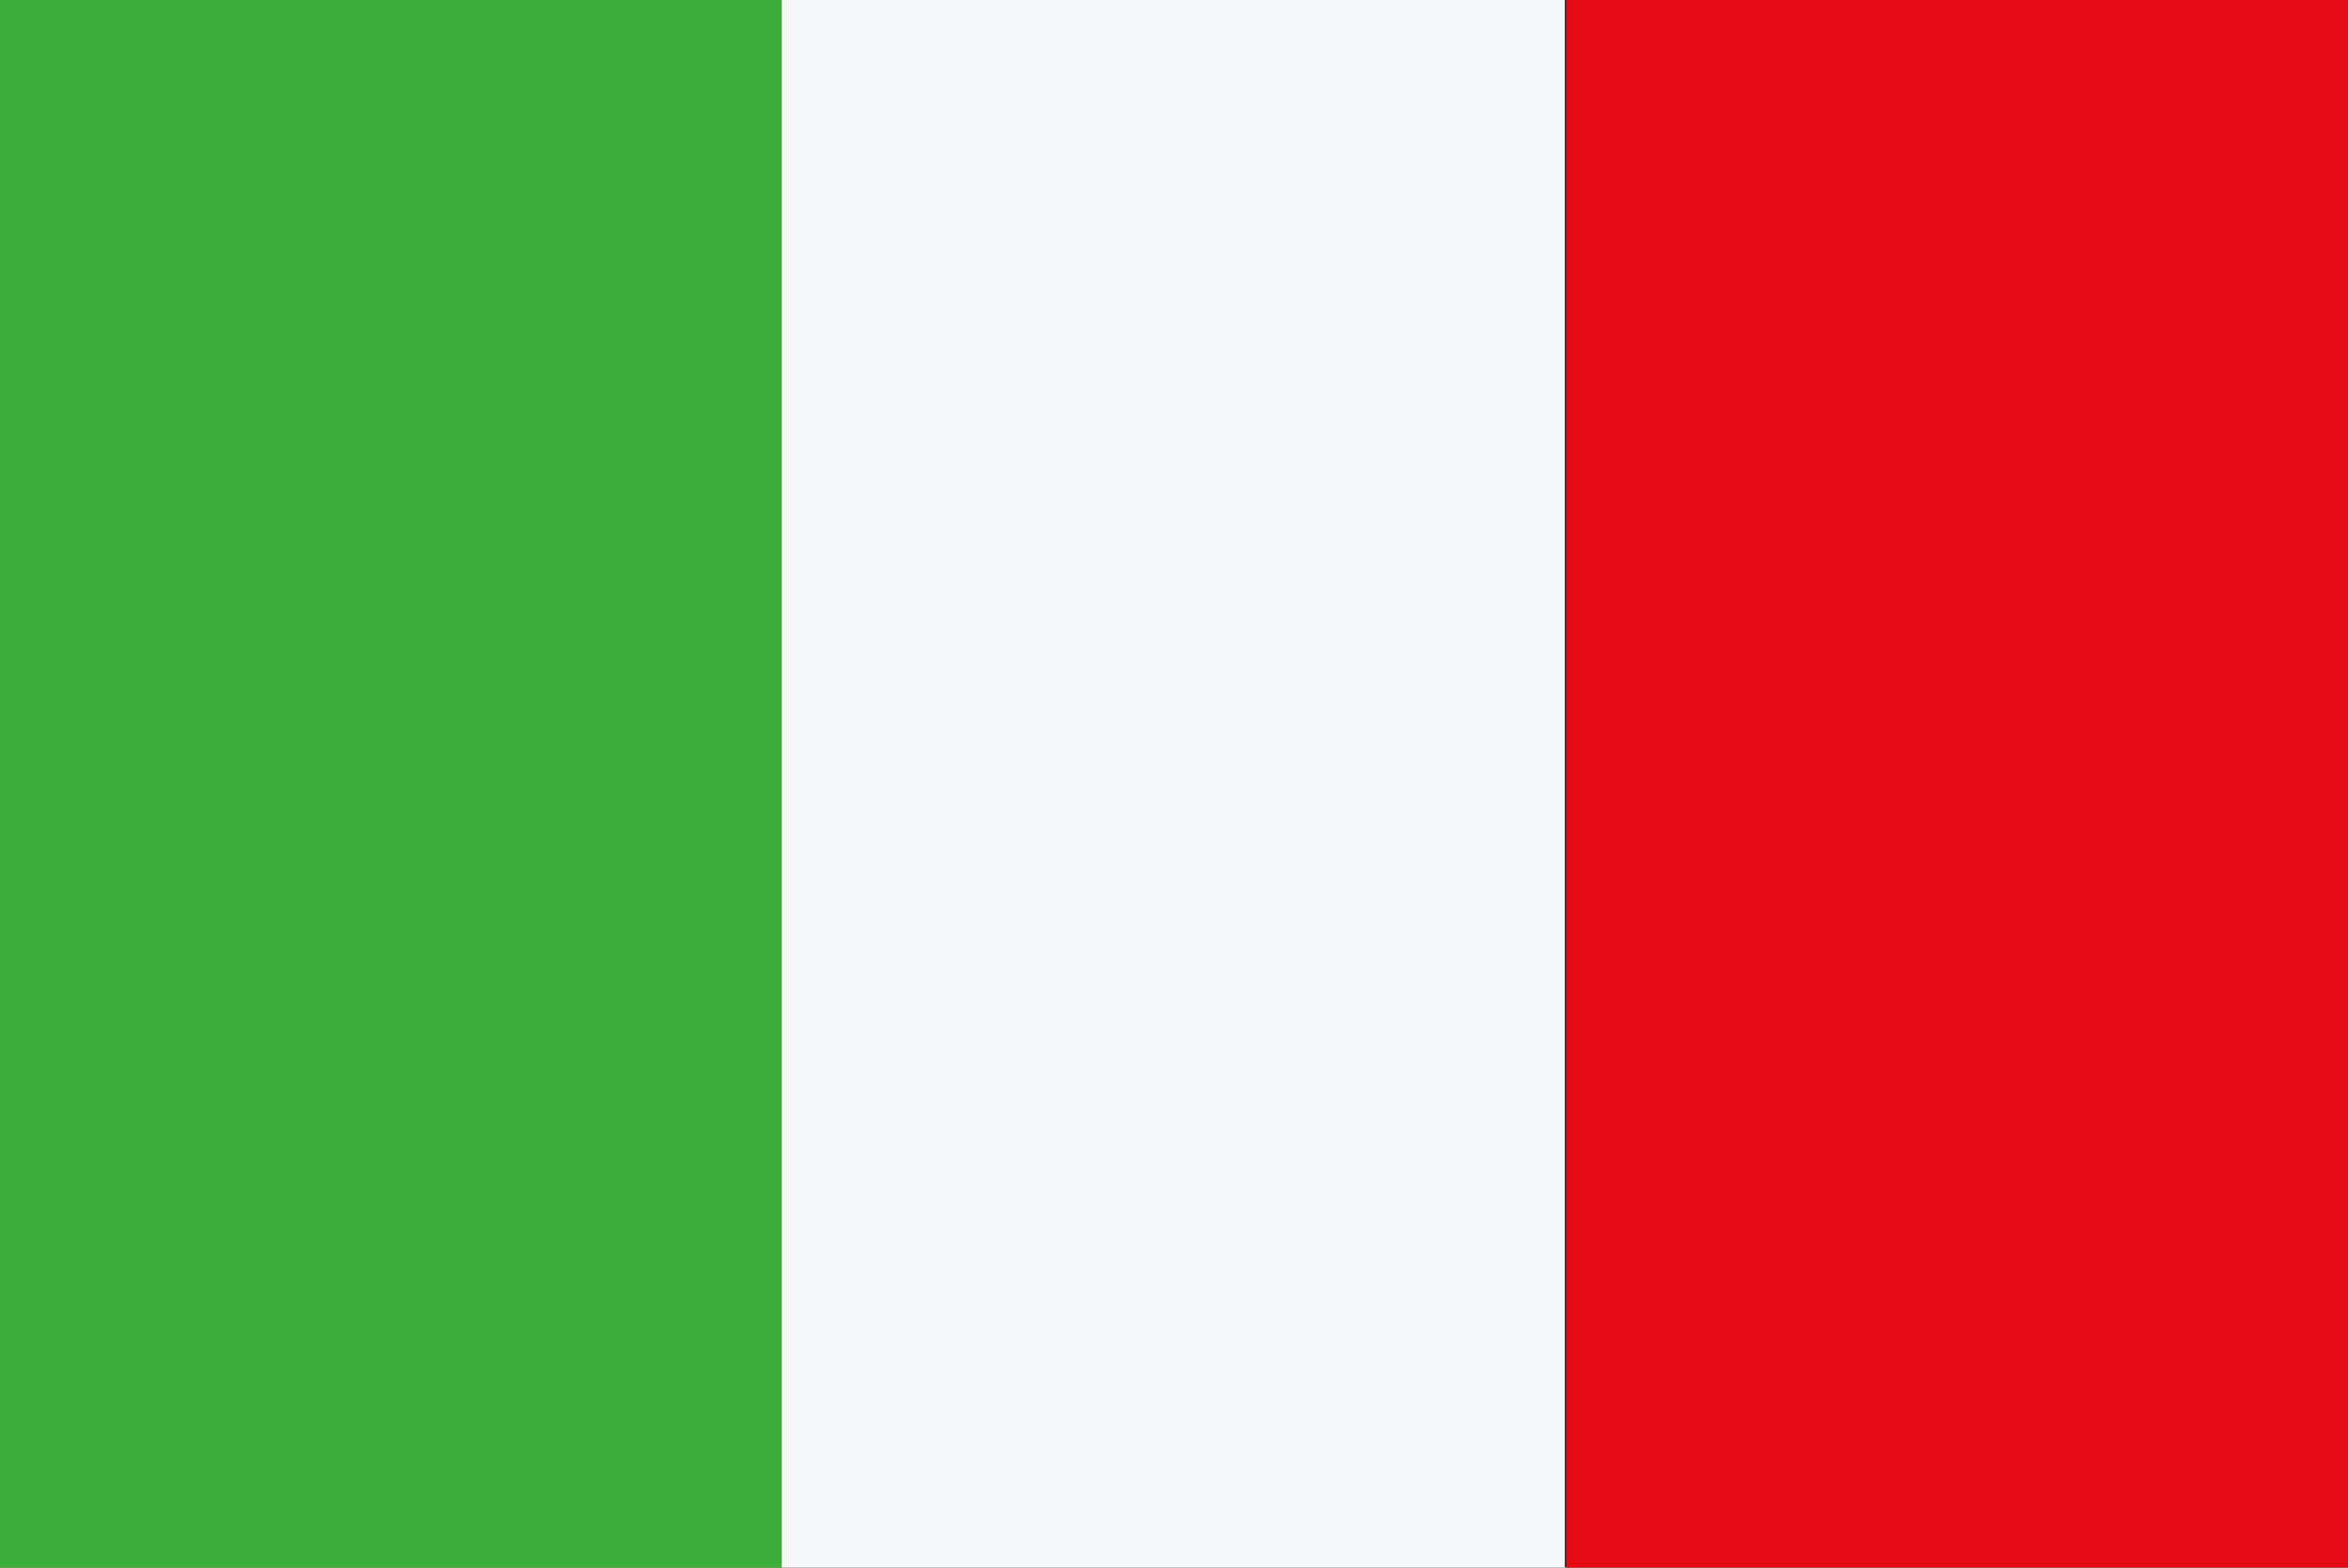 <?xml version="1.0" encoding="utf-8"?>
<!-- Generator: Adobe Illustrator 24.3.0, SVG Export Plug-In . SVG Version: 6.00 Build 0)  -->
<svg version="1.1" id="Mode_Isolation" xmlns="http://www.w3.org/2000/svg" xmlns:xlink="http://www.w3.org/1999/xlink" x="0px"
	 y="0px" width="143.6px" height="95.9px" viewBox="0 0 143.6 95.9" style="enable-background:new 0 0 143.6 95.9;"
	 xml:space="preserve">
<rect x="0" y="0" width="143.6" height="95.9" fill="#333333" stroke="none"/>
<style type="text/css">
	.st0{fill:#E40B14;}
	.st1{fill:#F6F7F8;}
	.st2{fill:#3CAD38;}
</style>
<rect x="95.8" class="st0" width="47.8" height="95.9"/>
<rect x="47.8" class="st1" width="47.9" height="95.9"/>
<rect class="st2" width="47.8" height="95.9"/>
</svg>
